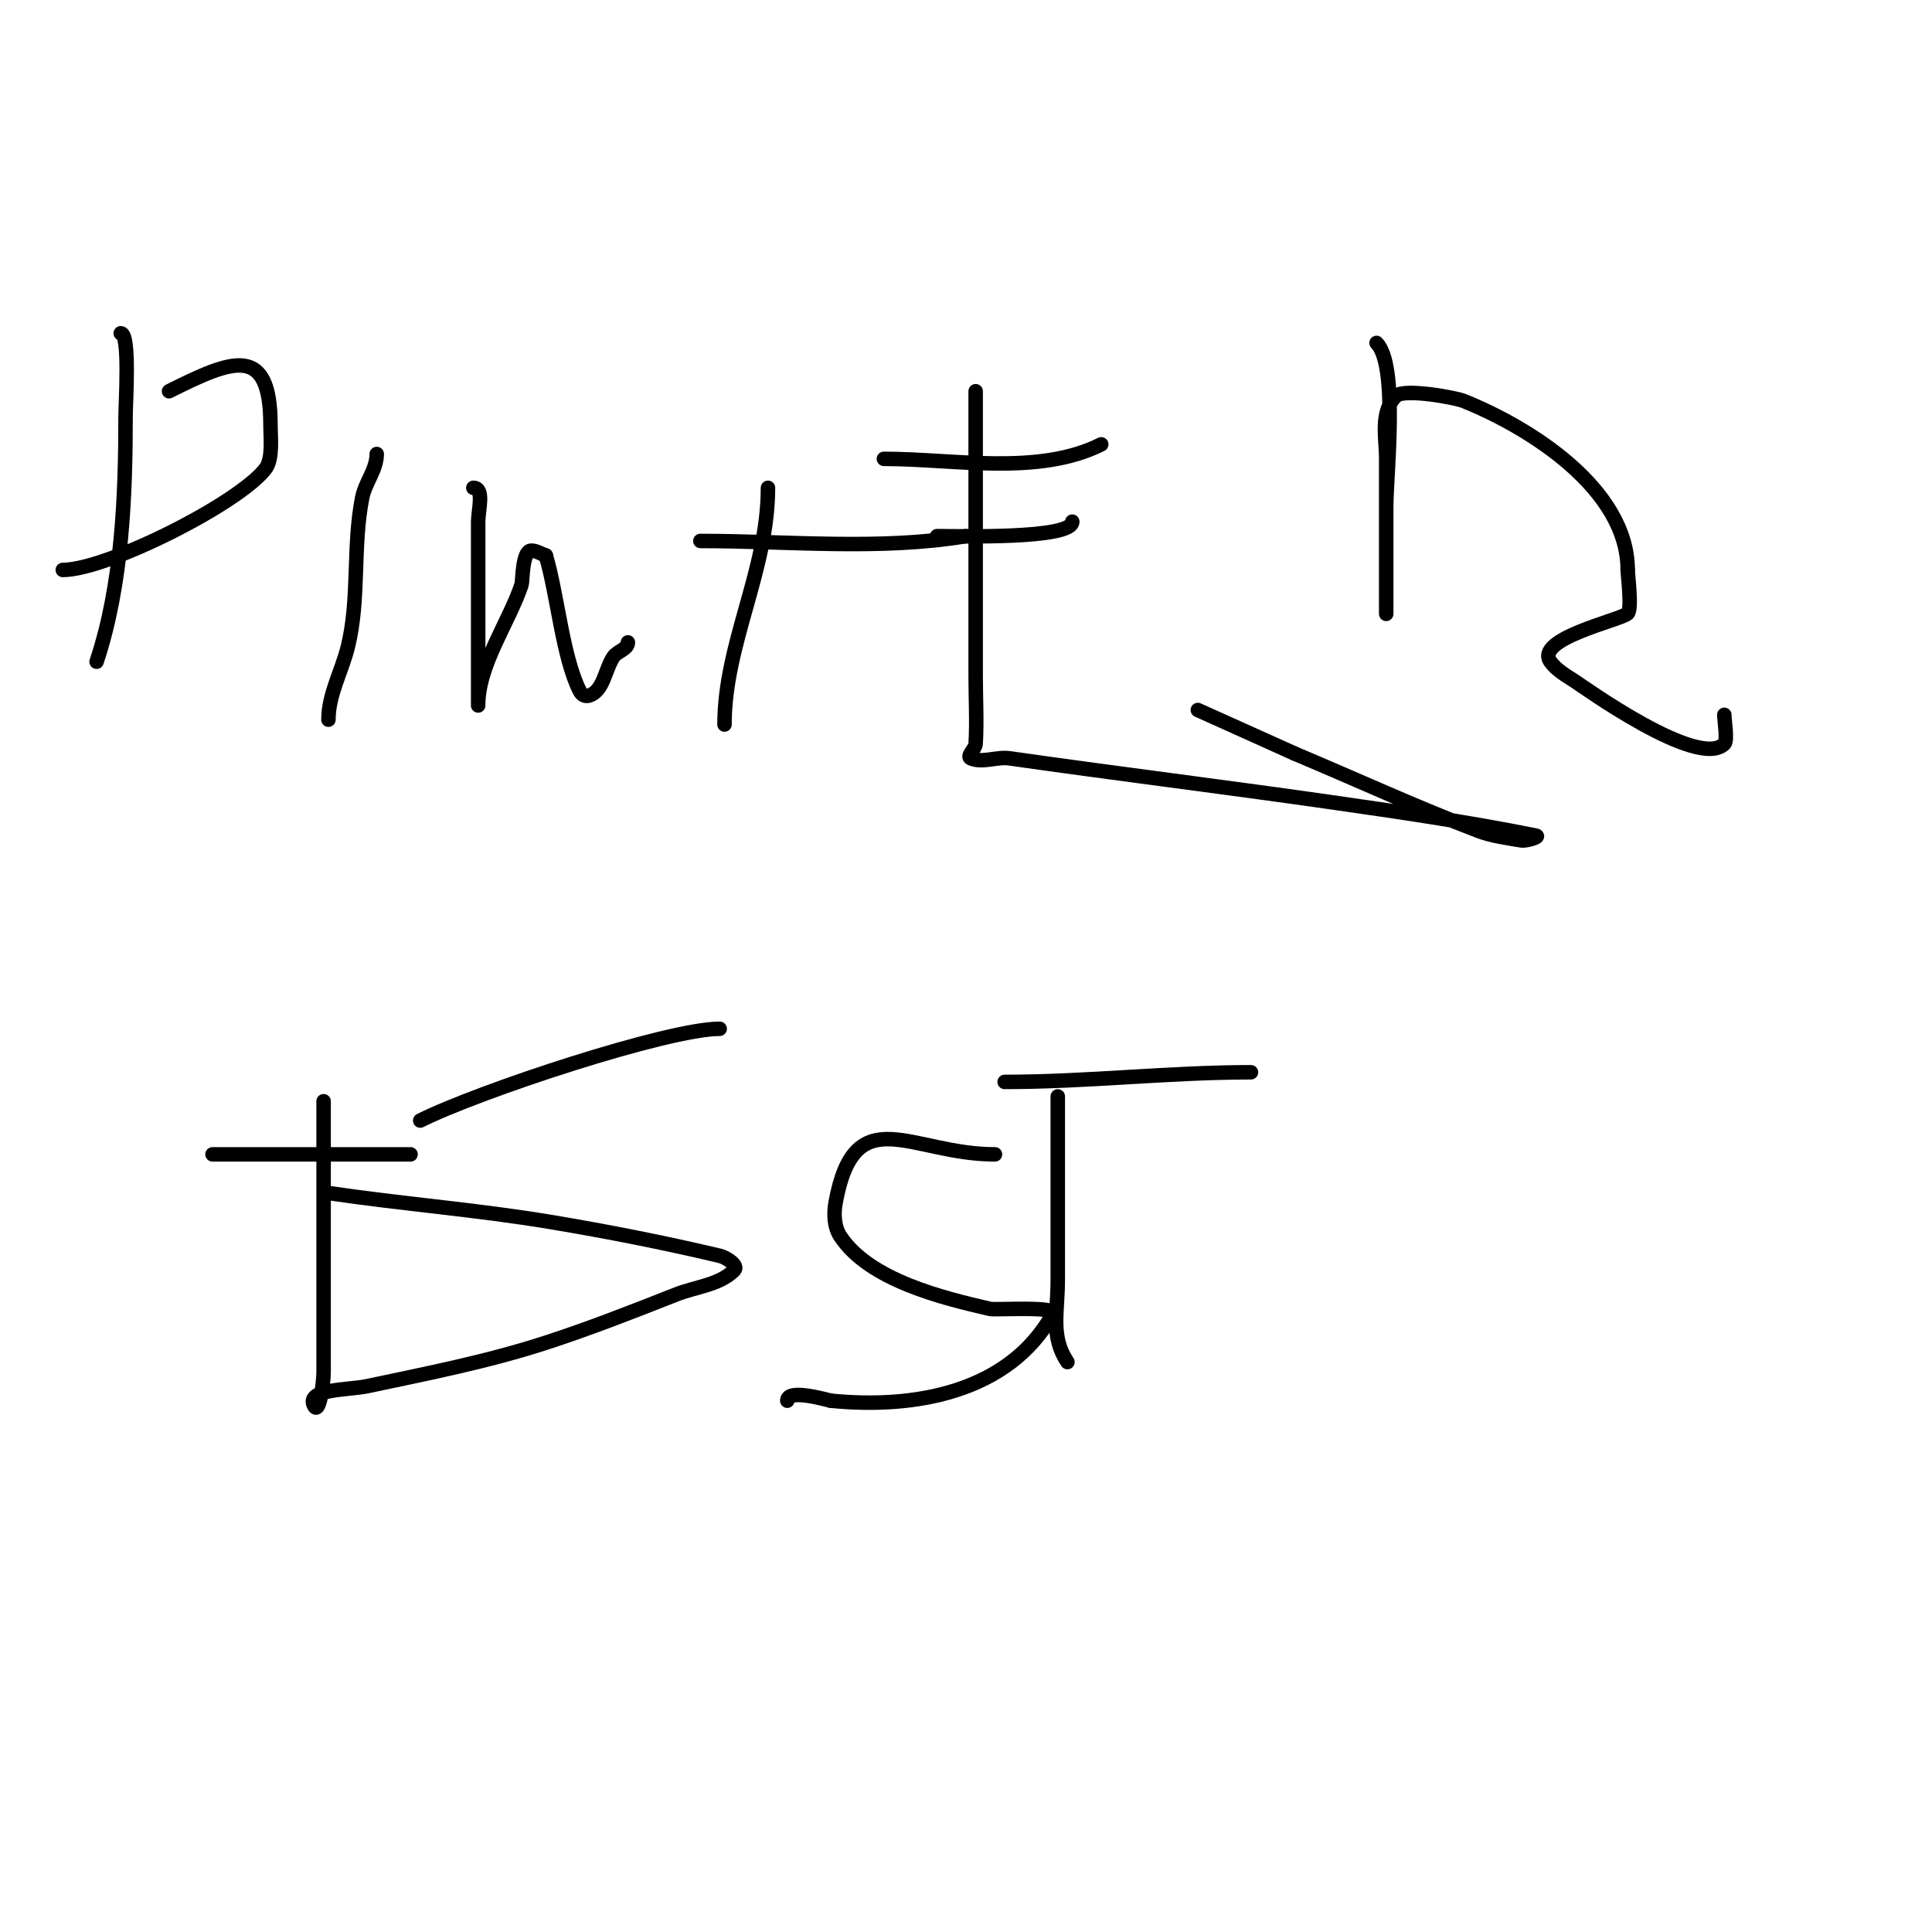 <svg viewBox='0 0 400 400' version='1.1' xmlns='http://www.w3.org/2000/svg' xmlns:xlink='http://www.w3.org/1999/xlink'><g fill='none' stroke='#000000' stroke-width='3' stroke-linecap='round' stroke-linejoin='round'><path d='M25,69c1.952,0 1,14.362 1,17c0,16.662 -0.691,35.074 -6,51'/><path d='M35,81c13.167,-6.584 21,-9.839 21,7c0,2.416 0.538,6.95 -1,9c-5.354,7.139 -32.83,21 -42,21'/><path d='M78,94c0,3.211 -2.375,5.873 -3,9c-2.021,10.106 -0.512,21.046 -3,31c-1.266,5.063 -4,9.771 -4,15'/><path d='M98,101c2.357,0 1,4.643 1,7c0,8.667 0,17.333 0,26c0,2 0,4 0,6c0,1.333 0,2.667 0,4c0,0.667 0,2.667 0,2c0,-8.404 6.374,-17.121 9,-25c0.203,-0.609 0.11,-7 2,-7c1.054,0 2,0.667 3,1'/><path d='M113,115c2.422,8.074 3.448,20.896 7,28c0.409,0.818 1.113,1.296 2,1c2.983,-0.994 3.256,-5.383 5,-8c0.784,-1.177 3,-1.586 3,-3'/><path d='M159,101c0,17.065 -9,32.306 -9,49'/><path d='M145,112c18.07,0 37.177,1.971 55,-1'/><path d='M202,81c0,19.667 0,39.333 0,59c0,4.667 0.274,9.341 0,14c-0.062,1.052 -1.969,2.585 -1,3c2.451,1.05 5.36,-0.377 8,0c21.925,3.132 44.075,5.868 66,9c14.376,2.054 28.76,4.152 43,7c1.034,0.207 -1.96,1.173 -3,1c-3.031,-0.505 -6.13,-0.901 -9,-2c-12.835,-4.915 -25.333,-10.667 -38,-16'/><path d='M268,156l-20,-9'/><path d='M194,111c4.117,0 28,0.676 28,-3'/><path d='M183,95c14.534,0 31.919,3.54 45,-3'/><path d='M285,71c4.571,4.571 2,27.337 2,34c0,6.333 0,12.667 0,19c0,1 0,4 0,3c0,-10.667 0,-21.333 0,-32c0,-4.309 -1.334,-9.666 2,-13c1.643,-1.643 12.292,0.317 14,1c13.685,5.474 34,18.232 34,35'/><path d='M337,118c0,1.048 0.919,8.081 0,9c-1.369,1.369 -19.403,5.236 -16,10c1.241,1.737 3.208,2.841 5,4c1.61,1.042 25.634,18.366 31,13c0.719,-0.719 0,-4.778 0,-6'/><path d='M67,228c0,11.667 0,23.333 0,35c0,7 0,14 0,21c0,2.427 -0.915,9.171 -2,7c-1.745,-3.49 7.183,-3.19 11,-4c12.417,-2.634 24.929,-5.077 37,-9c9.128,-2.966 18.073,-6.476 27,-10c4.031,-1.591 8.936,-1.936 12,-5c1,-1 -1.624,-2.674 -3,-3c-11.577,-2.742 -23.264,-5.044 -35,-7c-15.253,-2.542 -30.704,-3.734 -46,-6'/><path d='M44,239c13.667,0 27.333,0 41,0'/><path d='M87,232c12.294,-6.147 51.283,-19 62,-19'/><path d='M206,239c-17.447,0 -29.051,-11.719 -33,10c-0.422,2.319 -0.307,5.039 1,7c6.078,9.117 21.29,12.759 31,15c1.099,0.254 13.9,-0.621 13,1c-9.099,16.378 -28.745,19.726 -46,18'/><path d='M172,290c-0.83,-0.166 -9,-2.585 -9,0'/><path d='M219,227c0,12.667 0,25.333 0,38c0,6.832 -1.54,11.69 2,17'/><path d='M208,224c17.041,0 34.128,-2 51,-2'/></g>
</svg>
